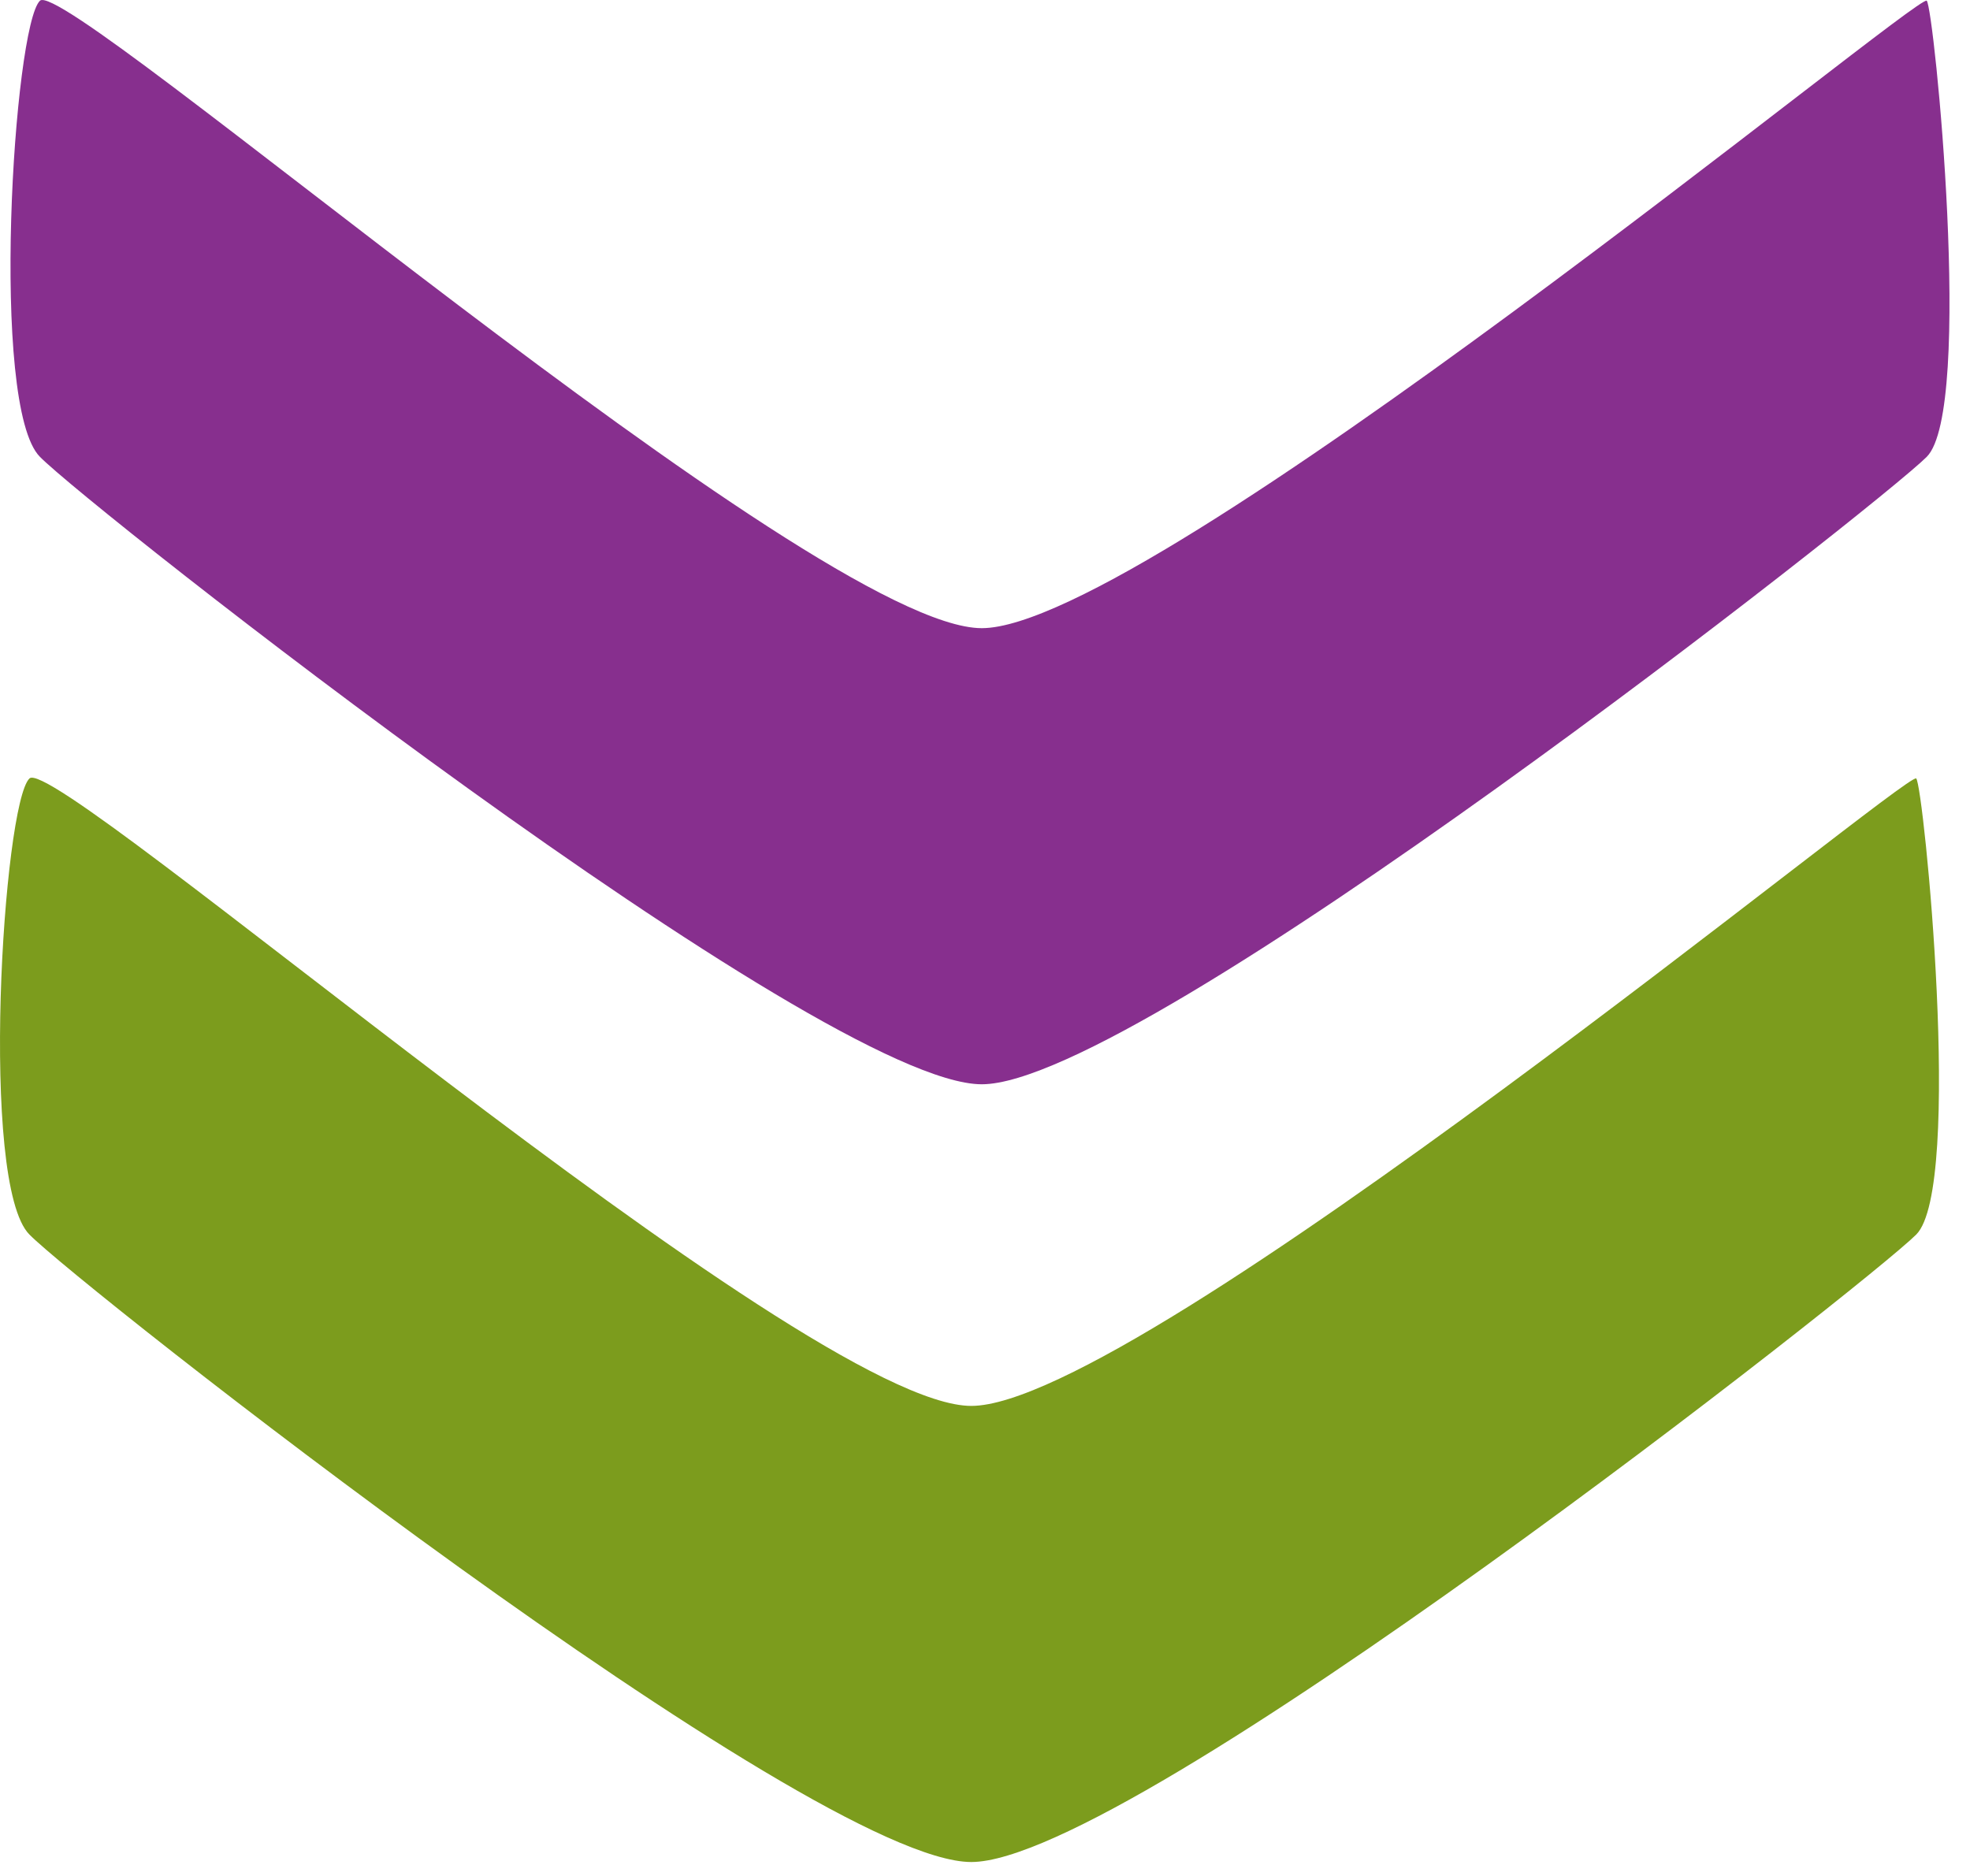 <?xml version="1.0" encoding="UTF-8"?> <svg xmlns="http://www.w3.org/2000/svg" width="63" height="60" viewBox="0 0 63 60" fill="none"> <path fill-rule="evenodd" clip-rule="evenodd" d="M1.278 14.612C-0.336 12.998 0.438 0.83 1.278 0.023C2.118 -0.784 26.052 20.091 31.397 20.091C36.741 20.091 61.347 -0.246 61.616 0.023C61.852 0.258 63.129 13.099 61.616 14.612C60.104 16.124 36.506 34.679 31.397 34.679C26.287 34.679 2.858 16.225 1.278 14.612Z" fill="#872F8E"></path> <path fill-rule="evenodd" clip-rule="evenodd" d="M0.942 39.486C-0.671 37.873 0.102 25.704 0.942 24.898C1.782 24.057 25.716 44.966 31.061 44.966C36.406 44.966 61.011 24.629 61.28 24.898C61.516 25.133 62.793 37.974 61.28 39.486C59.768 40.999 36.17 59.554 31.061 59.554C25.951 59.554 2.522 41.1 0.942 39.486Z" fill="#7C9C1D"></path> </svg> 